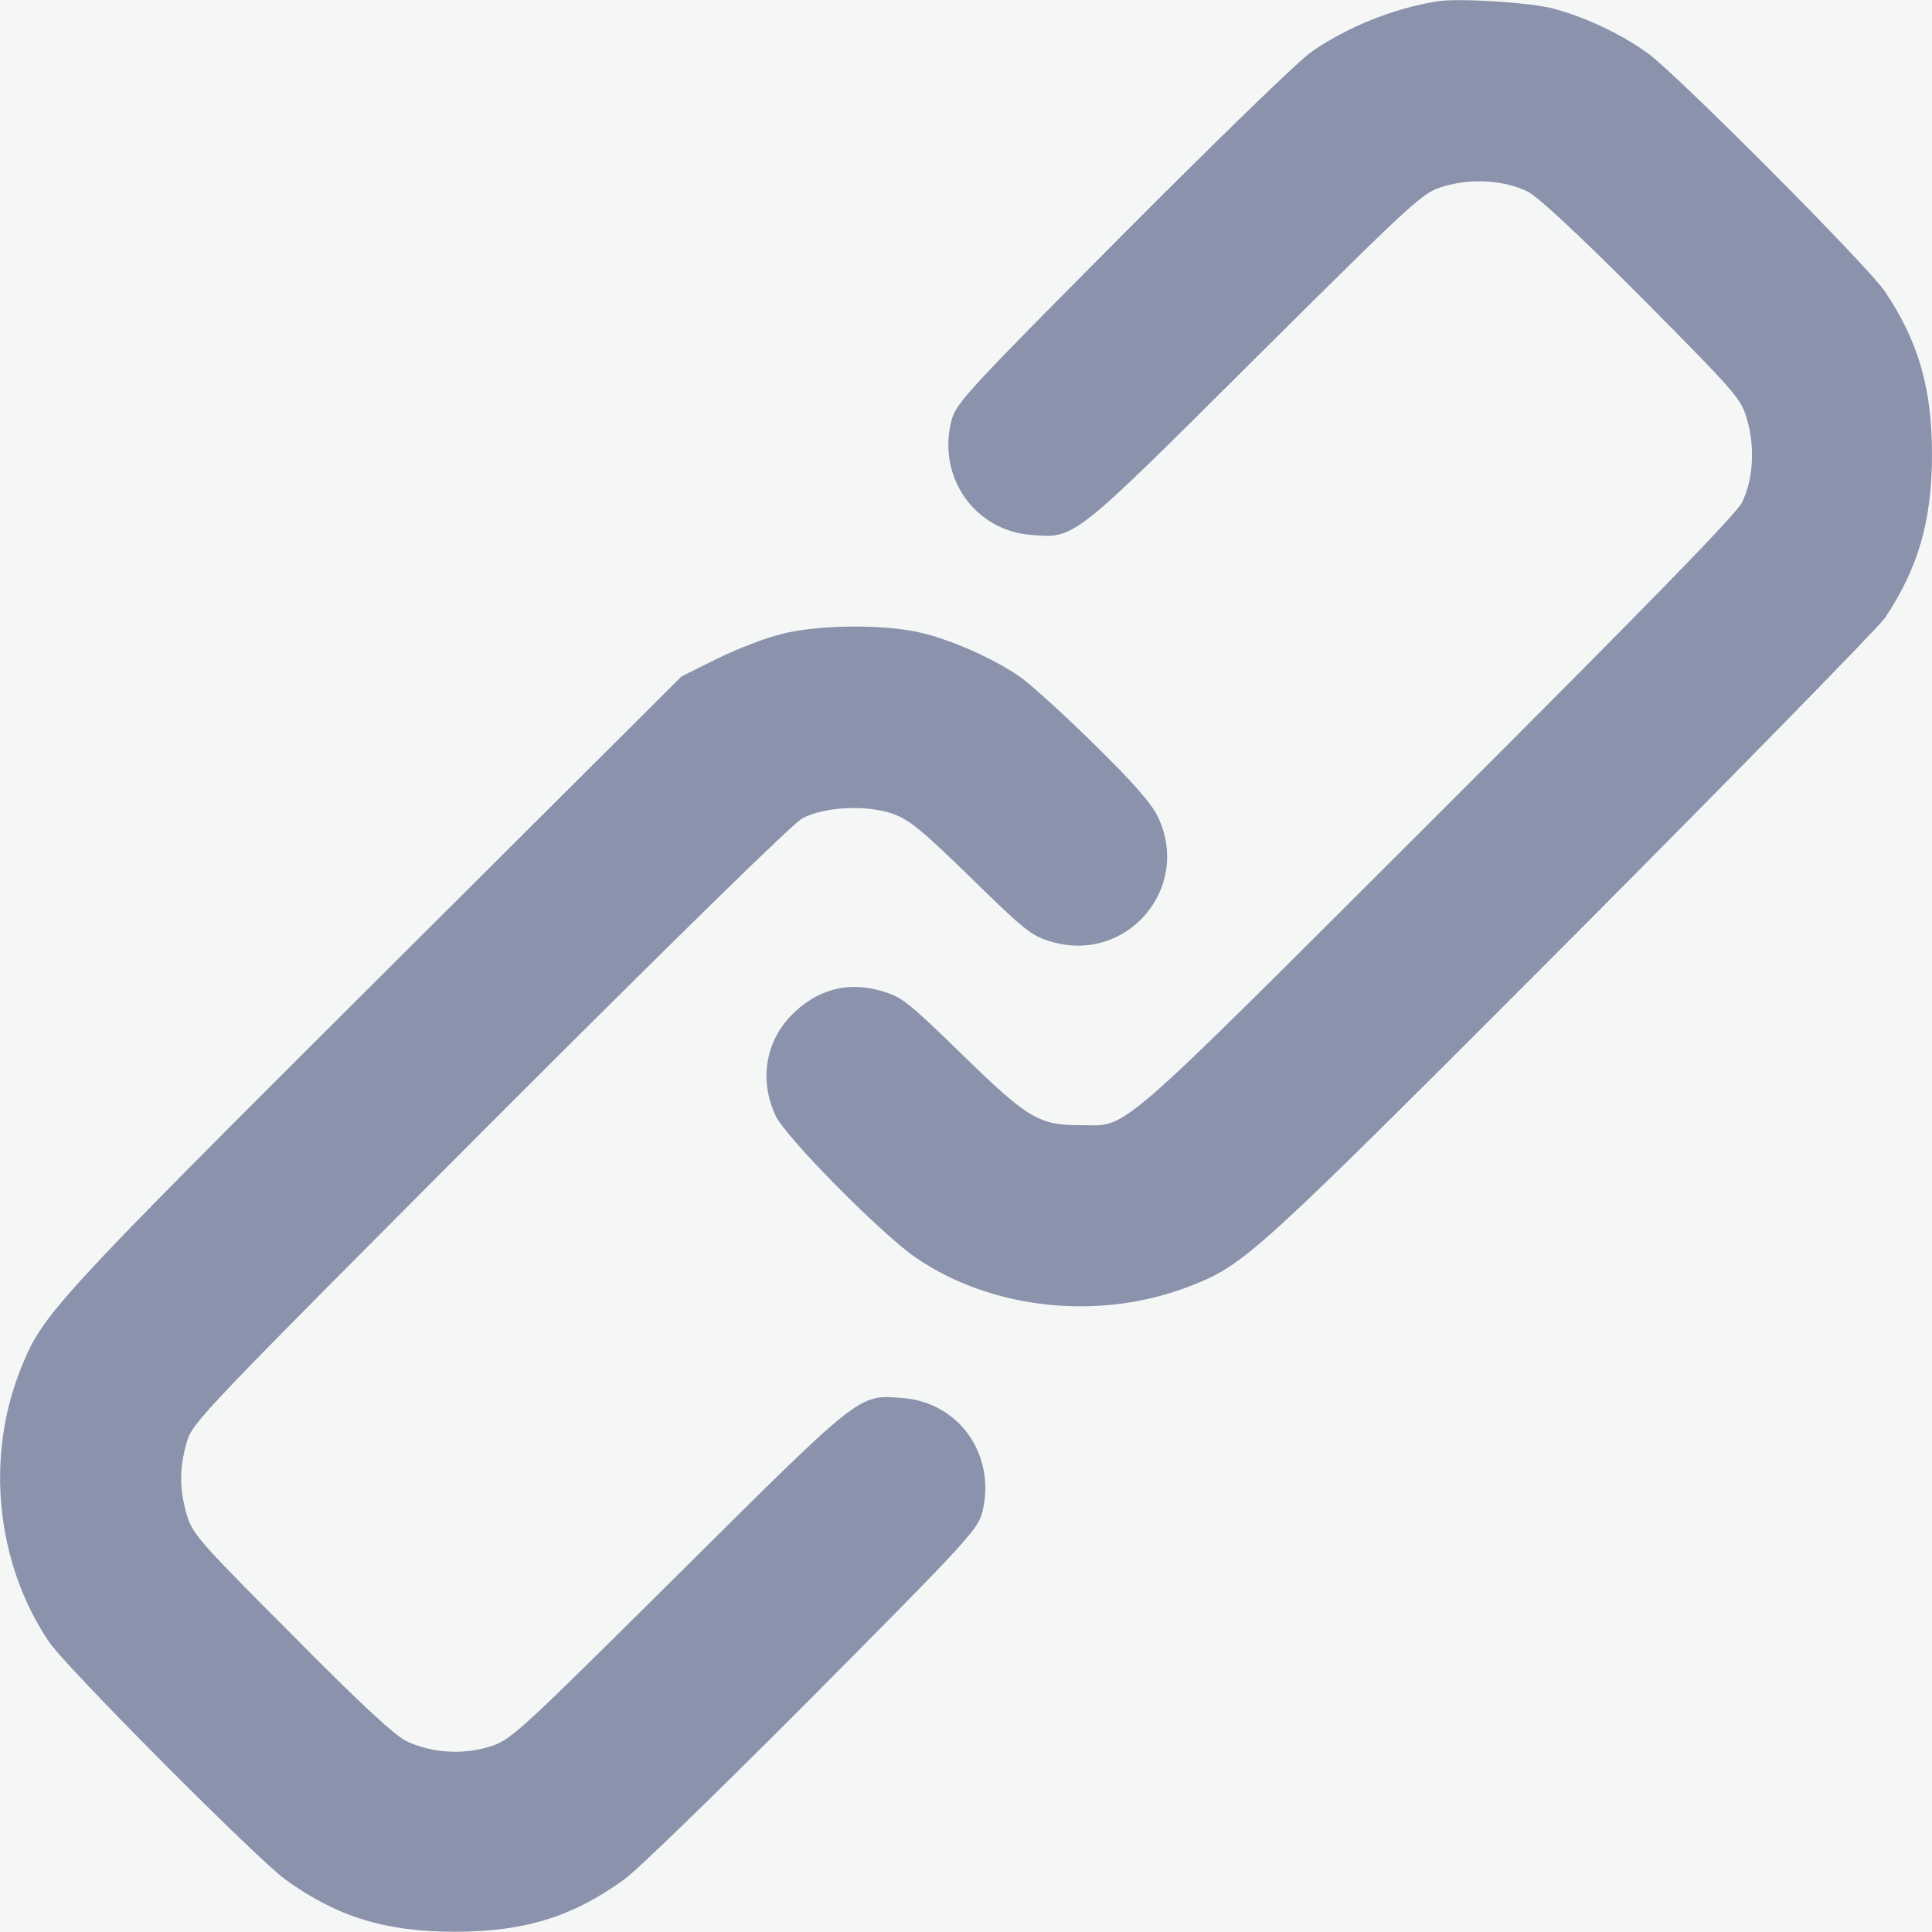 <svg xmlns="http://www.w3.org/2000/svg" width="15" height="15" viewBox="0 0 15 15">
    <g fill="none" fill-rule="evenodd" transform="translate(-722 -1208)">
        <path fill="#FFF" d="M0 0H1920V5020H0z"/>
        <rect width="331" height="53" fill="#F5F7F7" rx="2" transform="translate(502 1190)"/>
        <g fill="#8B92AB" fill-rule="nonzero">
            <path d="M11.16 14.988c-.344-.056-.693-.197-.972-.388-.097-.064-.754-.704-1.467-1.42-1.194-1.2-1.297-1.311-1.332-1.44-.118-.44.176-.863.619-.895.34-.027.314-.047 1.743 1.376 1.276 1.267 1.294 1.282 1.464 1.332.214.061.46.047.643-.041.082-.041.384-.32.892-.83.742-.749.768-.778.815-.945.062-.214.047-.461-.04-.64-.042-.088-.749-.813-2.371-2.432-2.55-2.547-2.386-2.403-2.767-2.403-.32 0-.408.053-.913.545-.422.411-.472.452-.628.496-.267.08-.51.012-.71-.196-.196-.206-.24-.505-.114-.772.082-.17.807-.904 1.082-1.097.599-.414 1.453-.5 2.157-.217.41.164.498.246 2.943 2.696 1.285 1.291 2.38 2.41 2.432 2.485.258.388.364.754.364 1.268 0 .513-.106.88-.367 1.267-.13.194-1.614 1.684-1.837 1.846-.208.15-.478.278-.727.346-.176.05-.745.085-.91.059z" transform="matrix(1 0 0 -1 722 1222.998)"/>
            <path d="M6.072 10.076c-.118-.026-.344-.114-.5-.19l-.28-.139-2.39-2.382C.404 4.874.33 4.792.163 4.375-.116 3.683-.03 2.861.38 2.251.51 2.057 1.993.567 2.216.405 2.618.115 2.991 0 3.531 0c.54 0 .912.115 1.314.405.1.07.757.71 1.461 1.417C7.483 3.006 7.588 3.12 7.624 3.247c.117.446-.173.865-.62.897-.34.027-.313.047-1.742-1.373-1.26-1.25-1.294-1.282-1.464-1.335-.209-.064-.446-.047-.637.041-.094.044-.352.282-.898.834-.716.718-.769.777-.813.927-.058.202-.058.36 0 .563.044.153.115.226 2.353 2.47C5.218 7.686 6.16 8.61 6.23 8.645c.167.088.487.106.692.038.135-.047.22-.114.617-.501.42-.411.472-.452.625-.496.586-.17 1.088.416.827.968-.05.106-.194.27-.505.575-.24.235-.501.472-.578.522-.208.141-.534.285-.774.338-.285.064-.78.058-1.062-.012z" transform="matrix(1 0 0 -1 722 1222.998)"/>
        </g>
    </g>
</svg>
